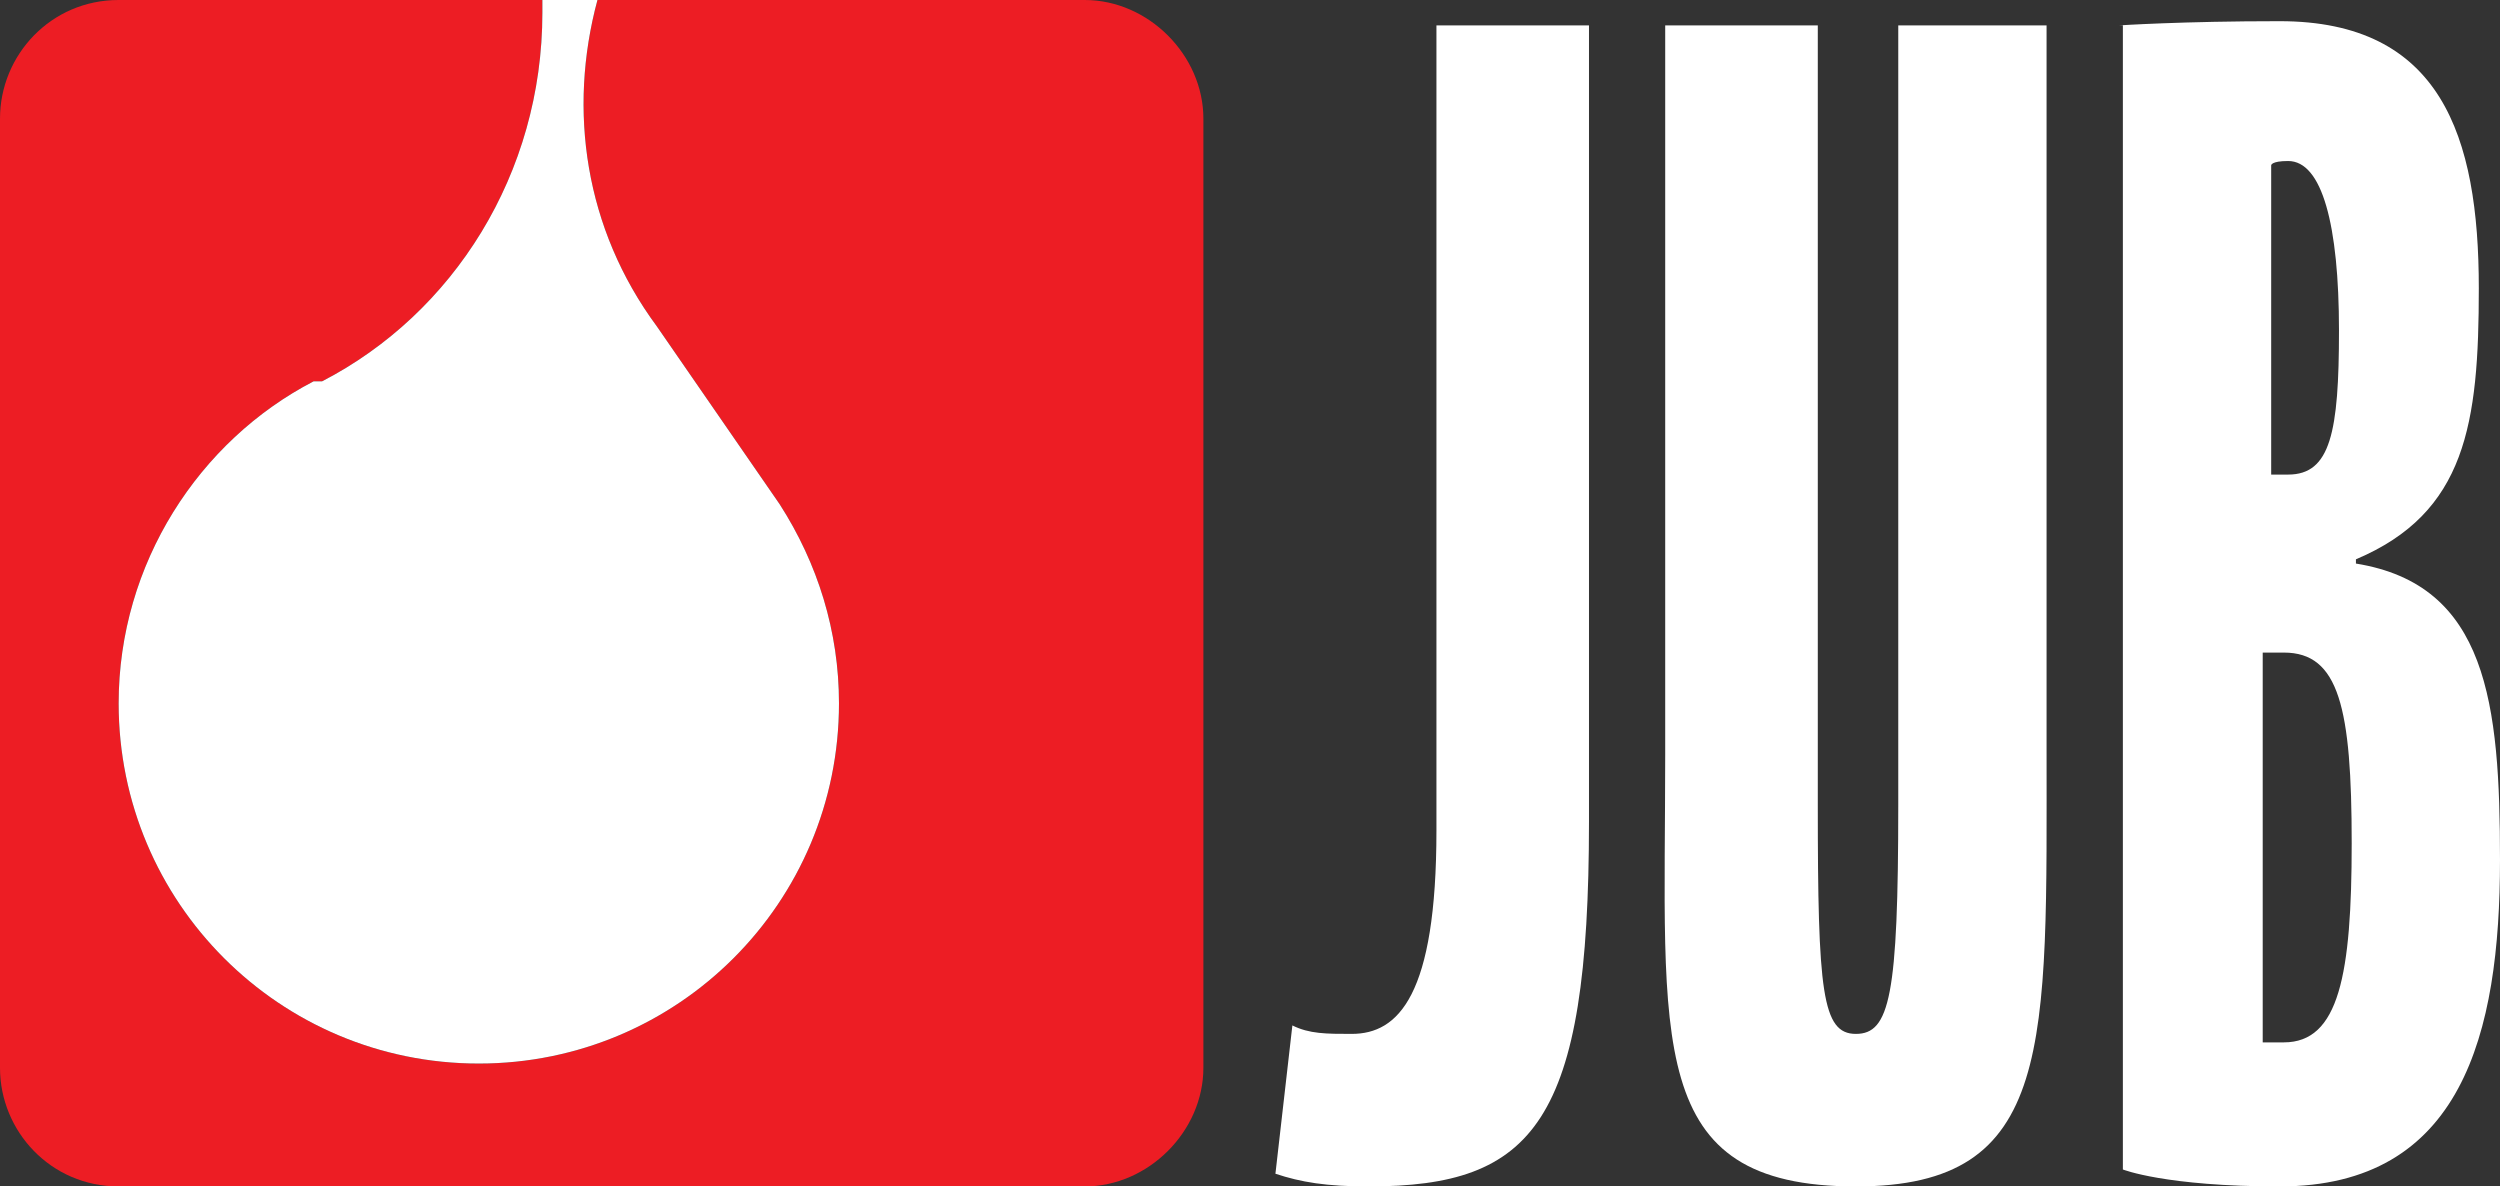 <?xml version="1.0" encoding="utf-8"?>
<!-- Generator: Adobe Illustrator 16.0.0, SVG Export Plug-In . SVG Version: 6.00 Build 0)  -->
<!DOCTYPE svg PUBLIC "-//W3C//DTD SVG 1.1//EN" "http://www.w3.org/Graphics/SVG/1.1/DTD/svg11.dtd">
<svg version="1.1" id="Layer_1" xmlns="http://www.w3.org/2000/svg" xmlns:xlink="http://www.w3.org/1999/xlink" x="0px" y="0px"
	 width="59px" height="28px" viewBox="0 0 59 28" enable-background="new 0 0 59 28" xml:space="preserve">
<rect x="0" y="0" width="59" height="28" fill="#333333" stroke="none"/>
<g id="bgnd">
</g>
<g id="Layer_1_1_">
</g>
<g id="top_head">
	<g>
		<g>
			<path fill="#ED1D24" d="M25.6,0H14.1c-0.7,2.6-0.3,5.4,1.4,7.7l0,0l2.9,4.2c0.9,1.4,1.4,3,1.4,4.7c0,4.7-3.8,8.5-8.5,8.5
				c-4.7,0-8.5-3.8-8.5-8.5c0-3.3,1.9-6.2,4.6-7.6c0.1,0,0.1,0,0.2,0c3.1-1.6,5.2-4.9,5.2-8.7c0-0.1,0-0.2,0-0.3h-10
				C1.2,0,0,1.3,0,2.8v22.4C0,26.7,1.2,28,2.8,28h22.8c1.5,0,2.8-1.3,2.8-2.8V2.8C28.4,1.3,27.1,0,25.6,0"/>
			<path fill="#FFFFFF" d="M14.1,0c-0.7,2.6-0.3,5.4,1.4,7.7l0,0l2.9,4.2c0.9,1.4,1.4,3,1.4,4.7c0,4.7-3.8,8.5-8.5,8.5
				c-4.7,0-8.5-3.8-8.5-8.5c0-3.3,1.9-6.2,4.6-7.6c0.1,0,0.1,0,0.2,0c3.1-1.6,5.2-4.9,5.2-8.7c0-0.1,0-0.2,0-0.3H14.1z"/>
			<path fill="#FFFFFF" d="M33.9,0.6h3.6v18.8c0,7.1-1.3,8.6-5.2,8.6c-1,0-1.6-0.1-2.2-0.3l0.4-3.5c0.4,0.2,0.8,0.2,1.4,0.2
				c1.1,0,2-0.9,2-4.801V0.6z"/>
			<path fill="#FFFFFF" d="M42.9,0.6V19c0,4.4,0.1,5.4,0.899,5.4s1-0.9,1-5.4V0.6h3.5v17c0,7.101,0.2,10.4-4.5,10.4
				c-5,0-4.5-3.4-4.5-10.2V0.6H42.9z"/>
			<path fill="#FFFFFF" d="M50,0.6c0,0,1.5-0.1,3.8-0.1c3.8,0,4.7,2.7,4.7,6.3c0,3.2-0.3,5.3-2.9,6.4v0.1c3.101,0.5,3.4,3.3,3.4,7
				c0,4.101-0.9,7.7-5.2,7.7c-2.7,0-3.7-0.4-3.7-0.4v-27H50z M53.5,11.2H54c1,0,1.2-1,1.2-3.4c0-2.5-0.4-4-1.2-4
				c-0.4,0-0.4,0.1-0.4,0.1v7.3H53.5z M53.5,24.6c0,0,0.2,0,0.4,0c1.3,0,1.6-1.6,1.6-4.699c0-3.2-0.3-4.5-1.6-4.5h-0.5V24.6H53.5z"
				/>
		</g>
	</g>
</g>
<g id="meni" display="none">
</g>
<g id="header">
</g>
</svg>
